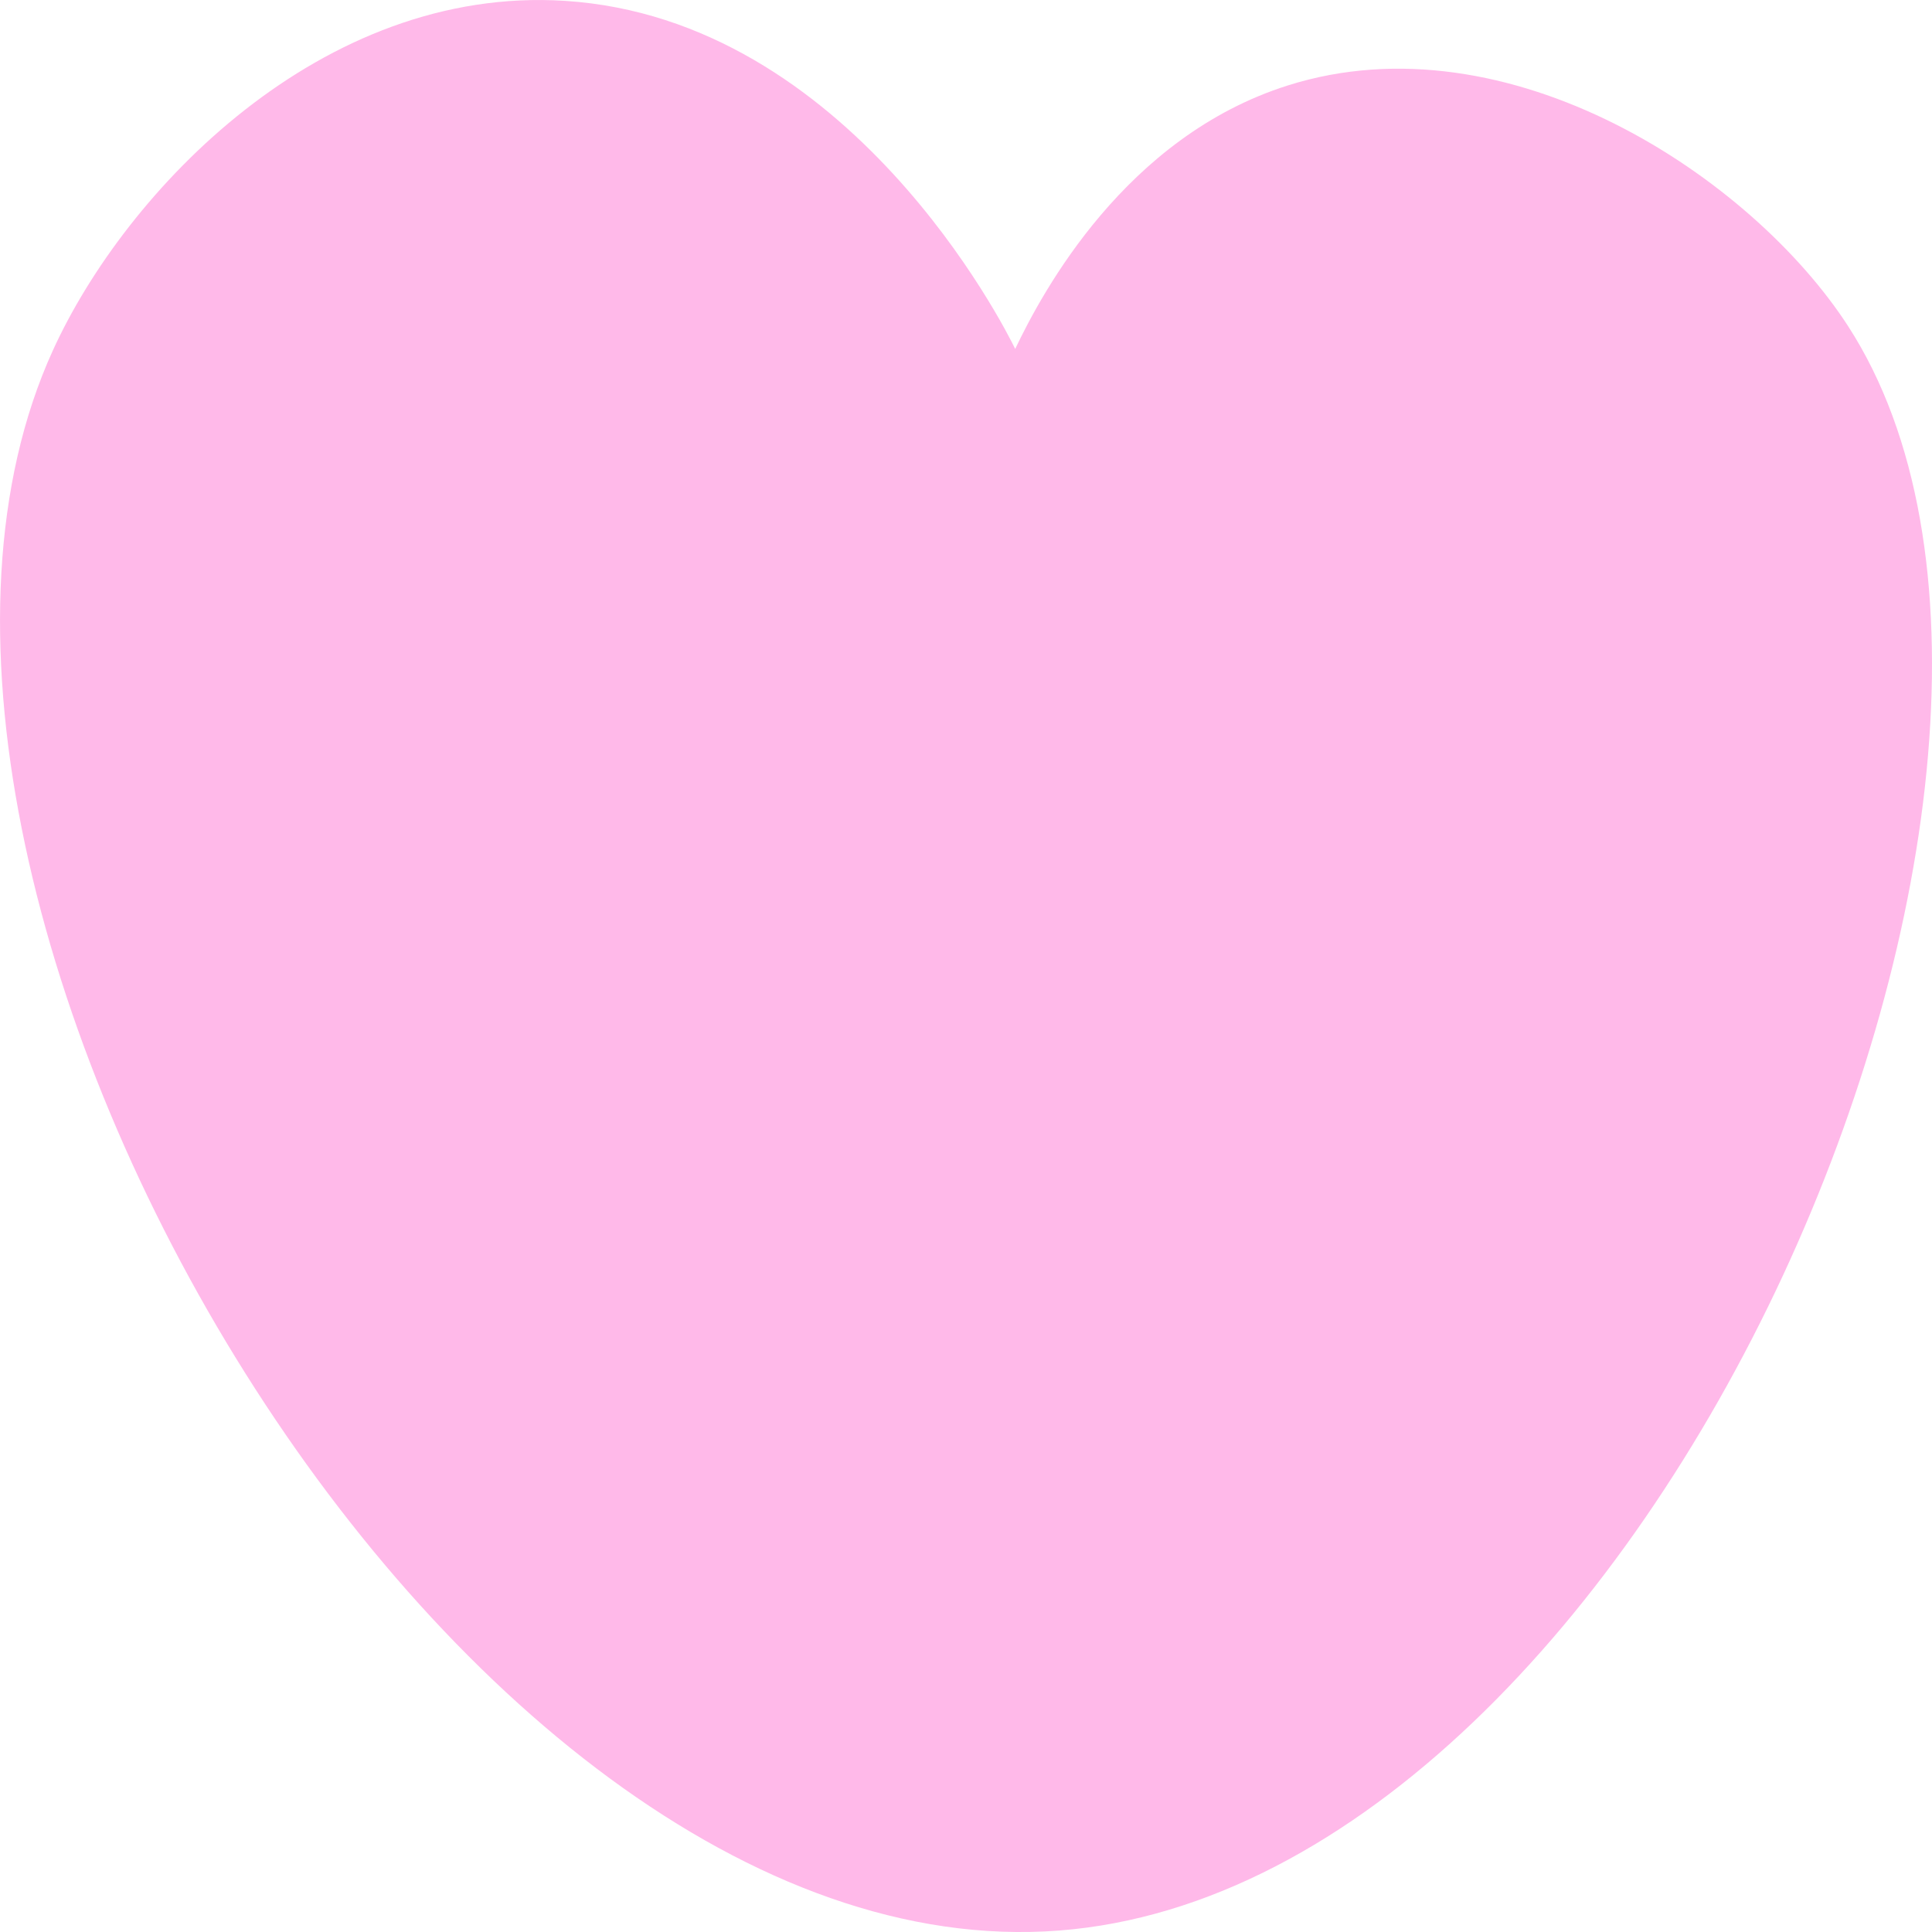<svg width="32" height="32" viewBox="0 0 32 32" fill="none" xmlns="http://www.w3.org/2000/svg">
<path d="M0.877 5.801C2.081 3.16 5.323 -0.243 9.355 0.014C14.07 0.314 16.638 5.416 16.815 5.779C17.268 4.828 18.644 2.266 21.328 1.416C24.989 0.257 29.017 2.939 30.611 5.403C35.303 12.661 27.396 31.215 17.542 31.976C7.415 32.757 -3.146 14.619 0.877 5.801Z" fill="#FFB9E9"/>
</svg>
